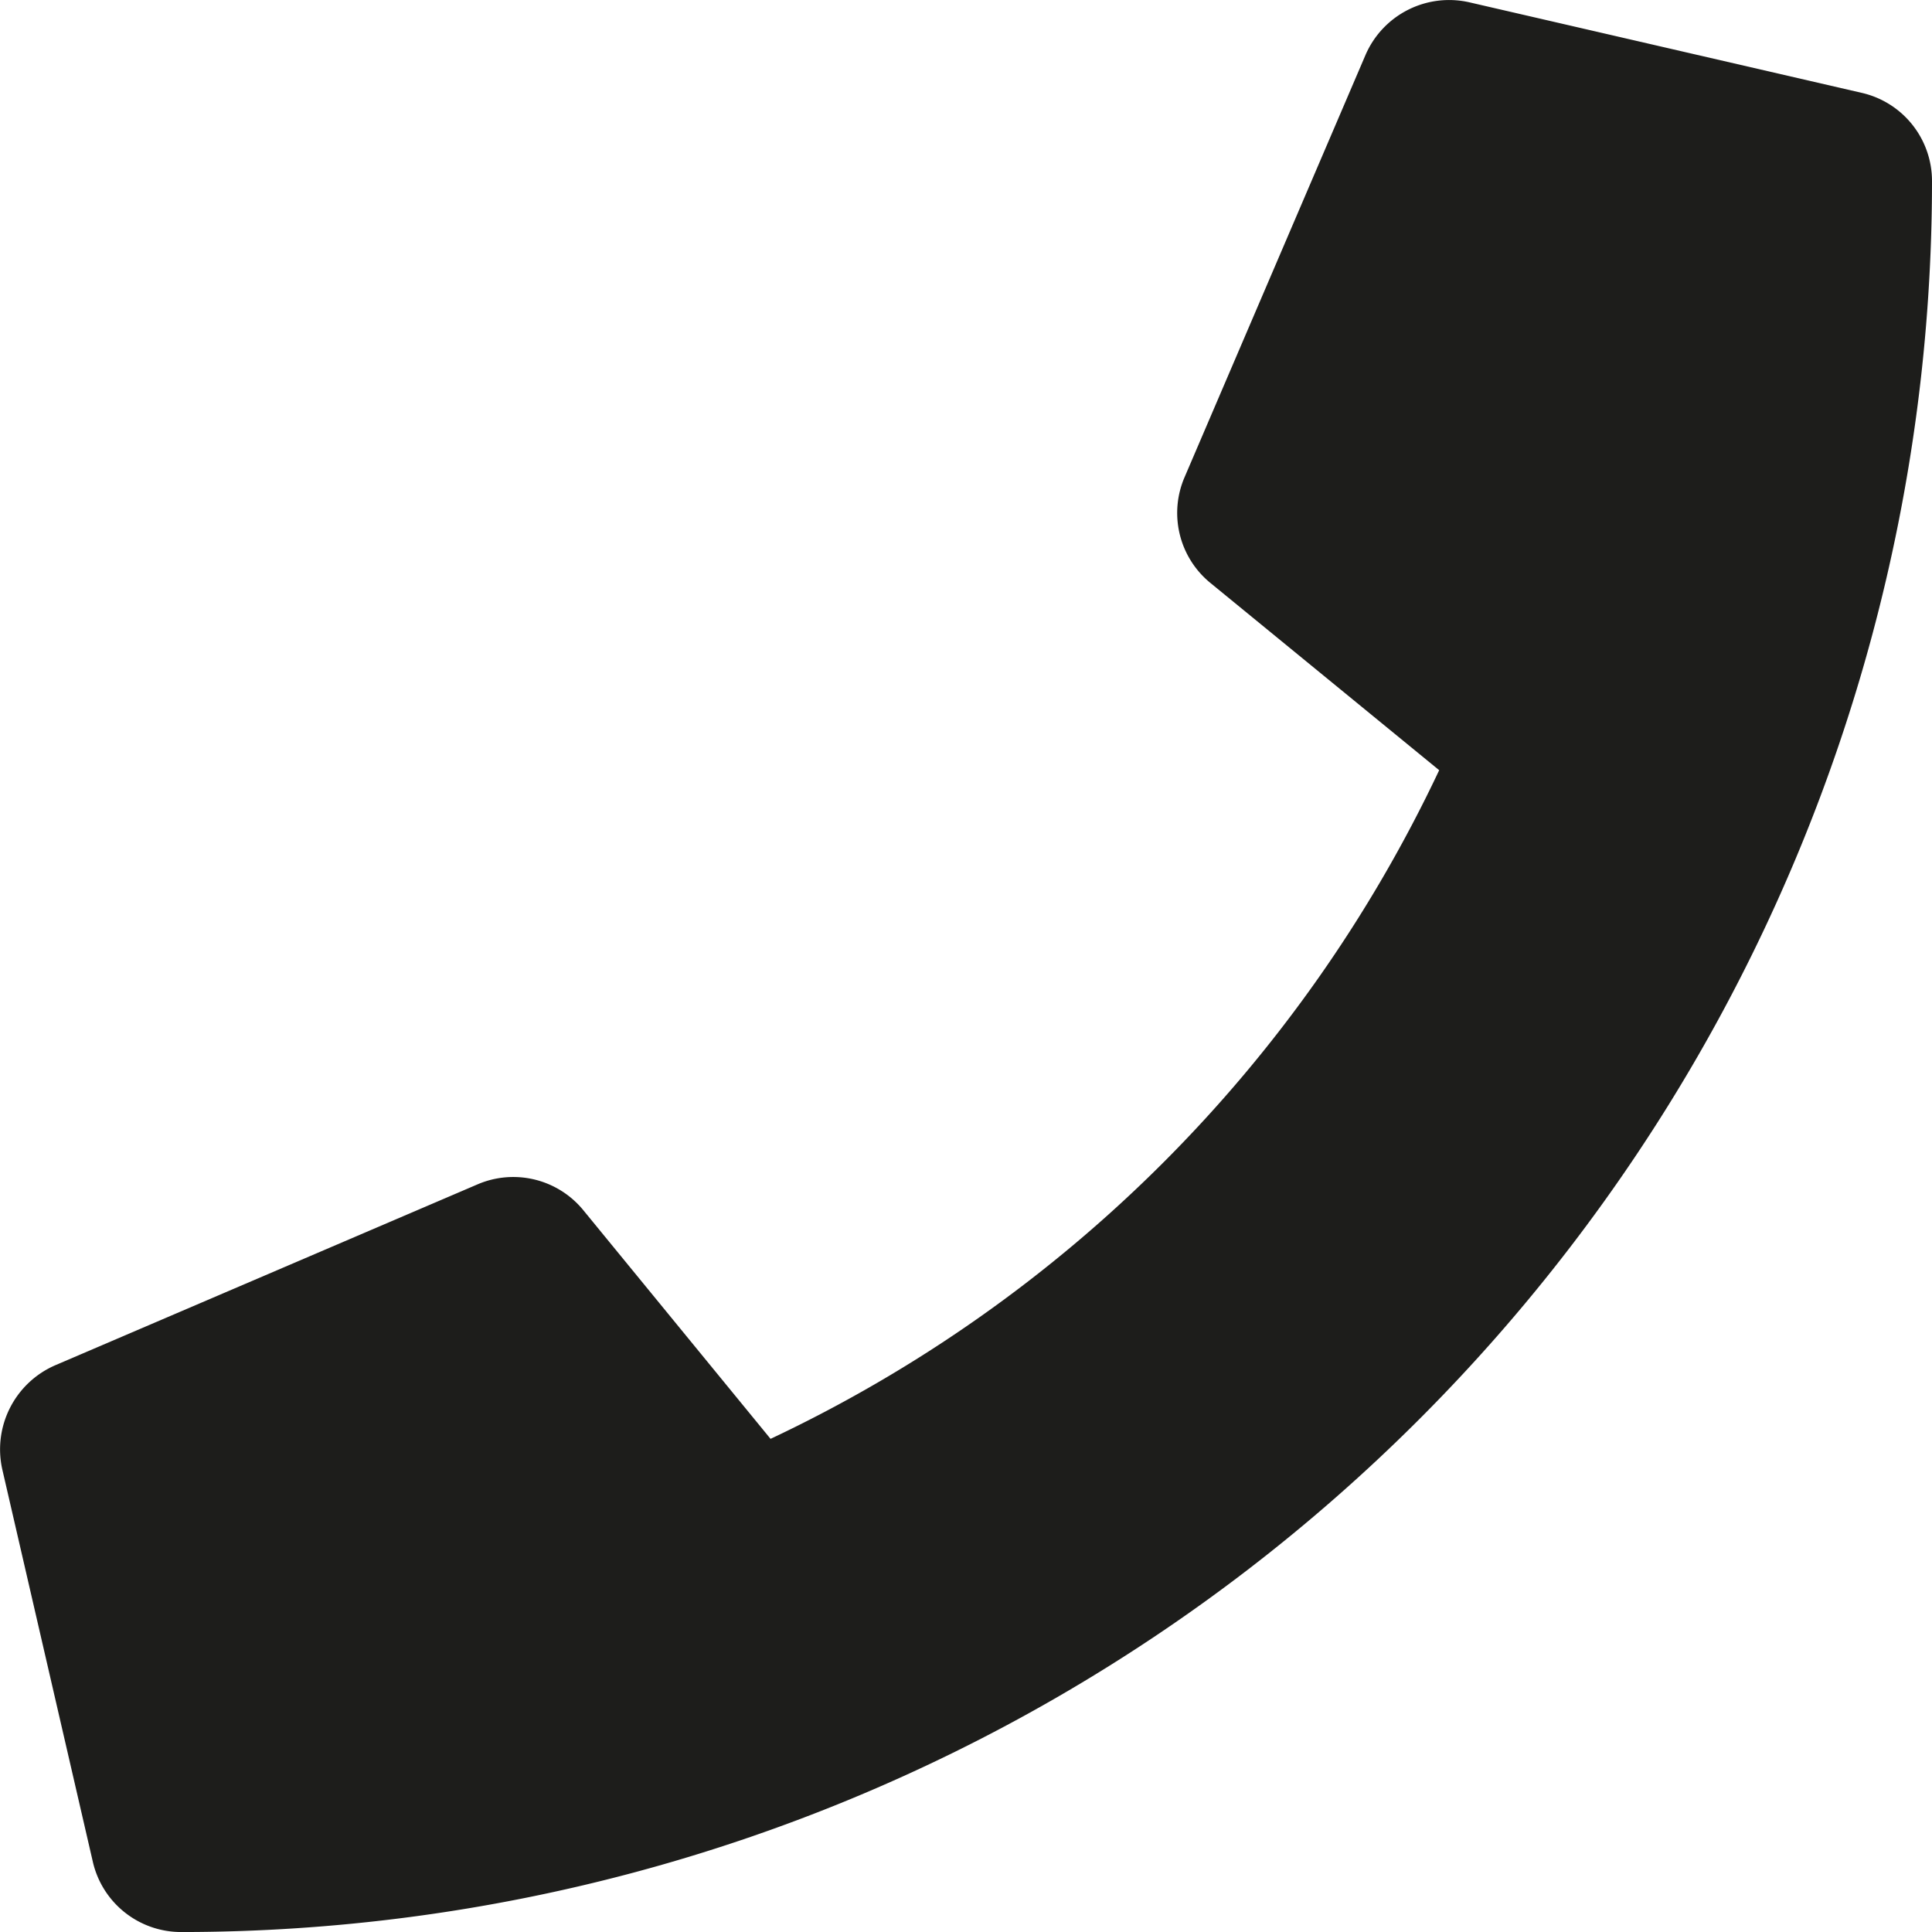 <svg xmlns="http://www.w3.org/2000/svg" width="70.001" height="70.002" viewBox="0 0 70.001 70.002">
  <path id="Pfad_3" data-name="Pfad 3" d="M67.457,3.113,53.238-.168a3.3,3.3,0,0,0-3.76,1.9L42.916,17.045a3.273,3.273,0,0,0,.943,3.828l8.285,6.781A50.67,50.67,0,0,1,27.918,51.881L21.137,43.6a3.278,3.278,0,0,0-3.828-.943L2,49.215A3.321,3.321,0,0,0,.082,52.988L3.363,67.207a3.28,3.28,0,0,0,3.2,2.543A63.431,63.431,0,0,0,70,6.313,3.277,3.277,0,0,0,67.457,3.113Z" transform="translate(0.001 0.252)" fill="#1d1d1b"/>
</svg>
